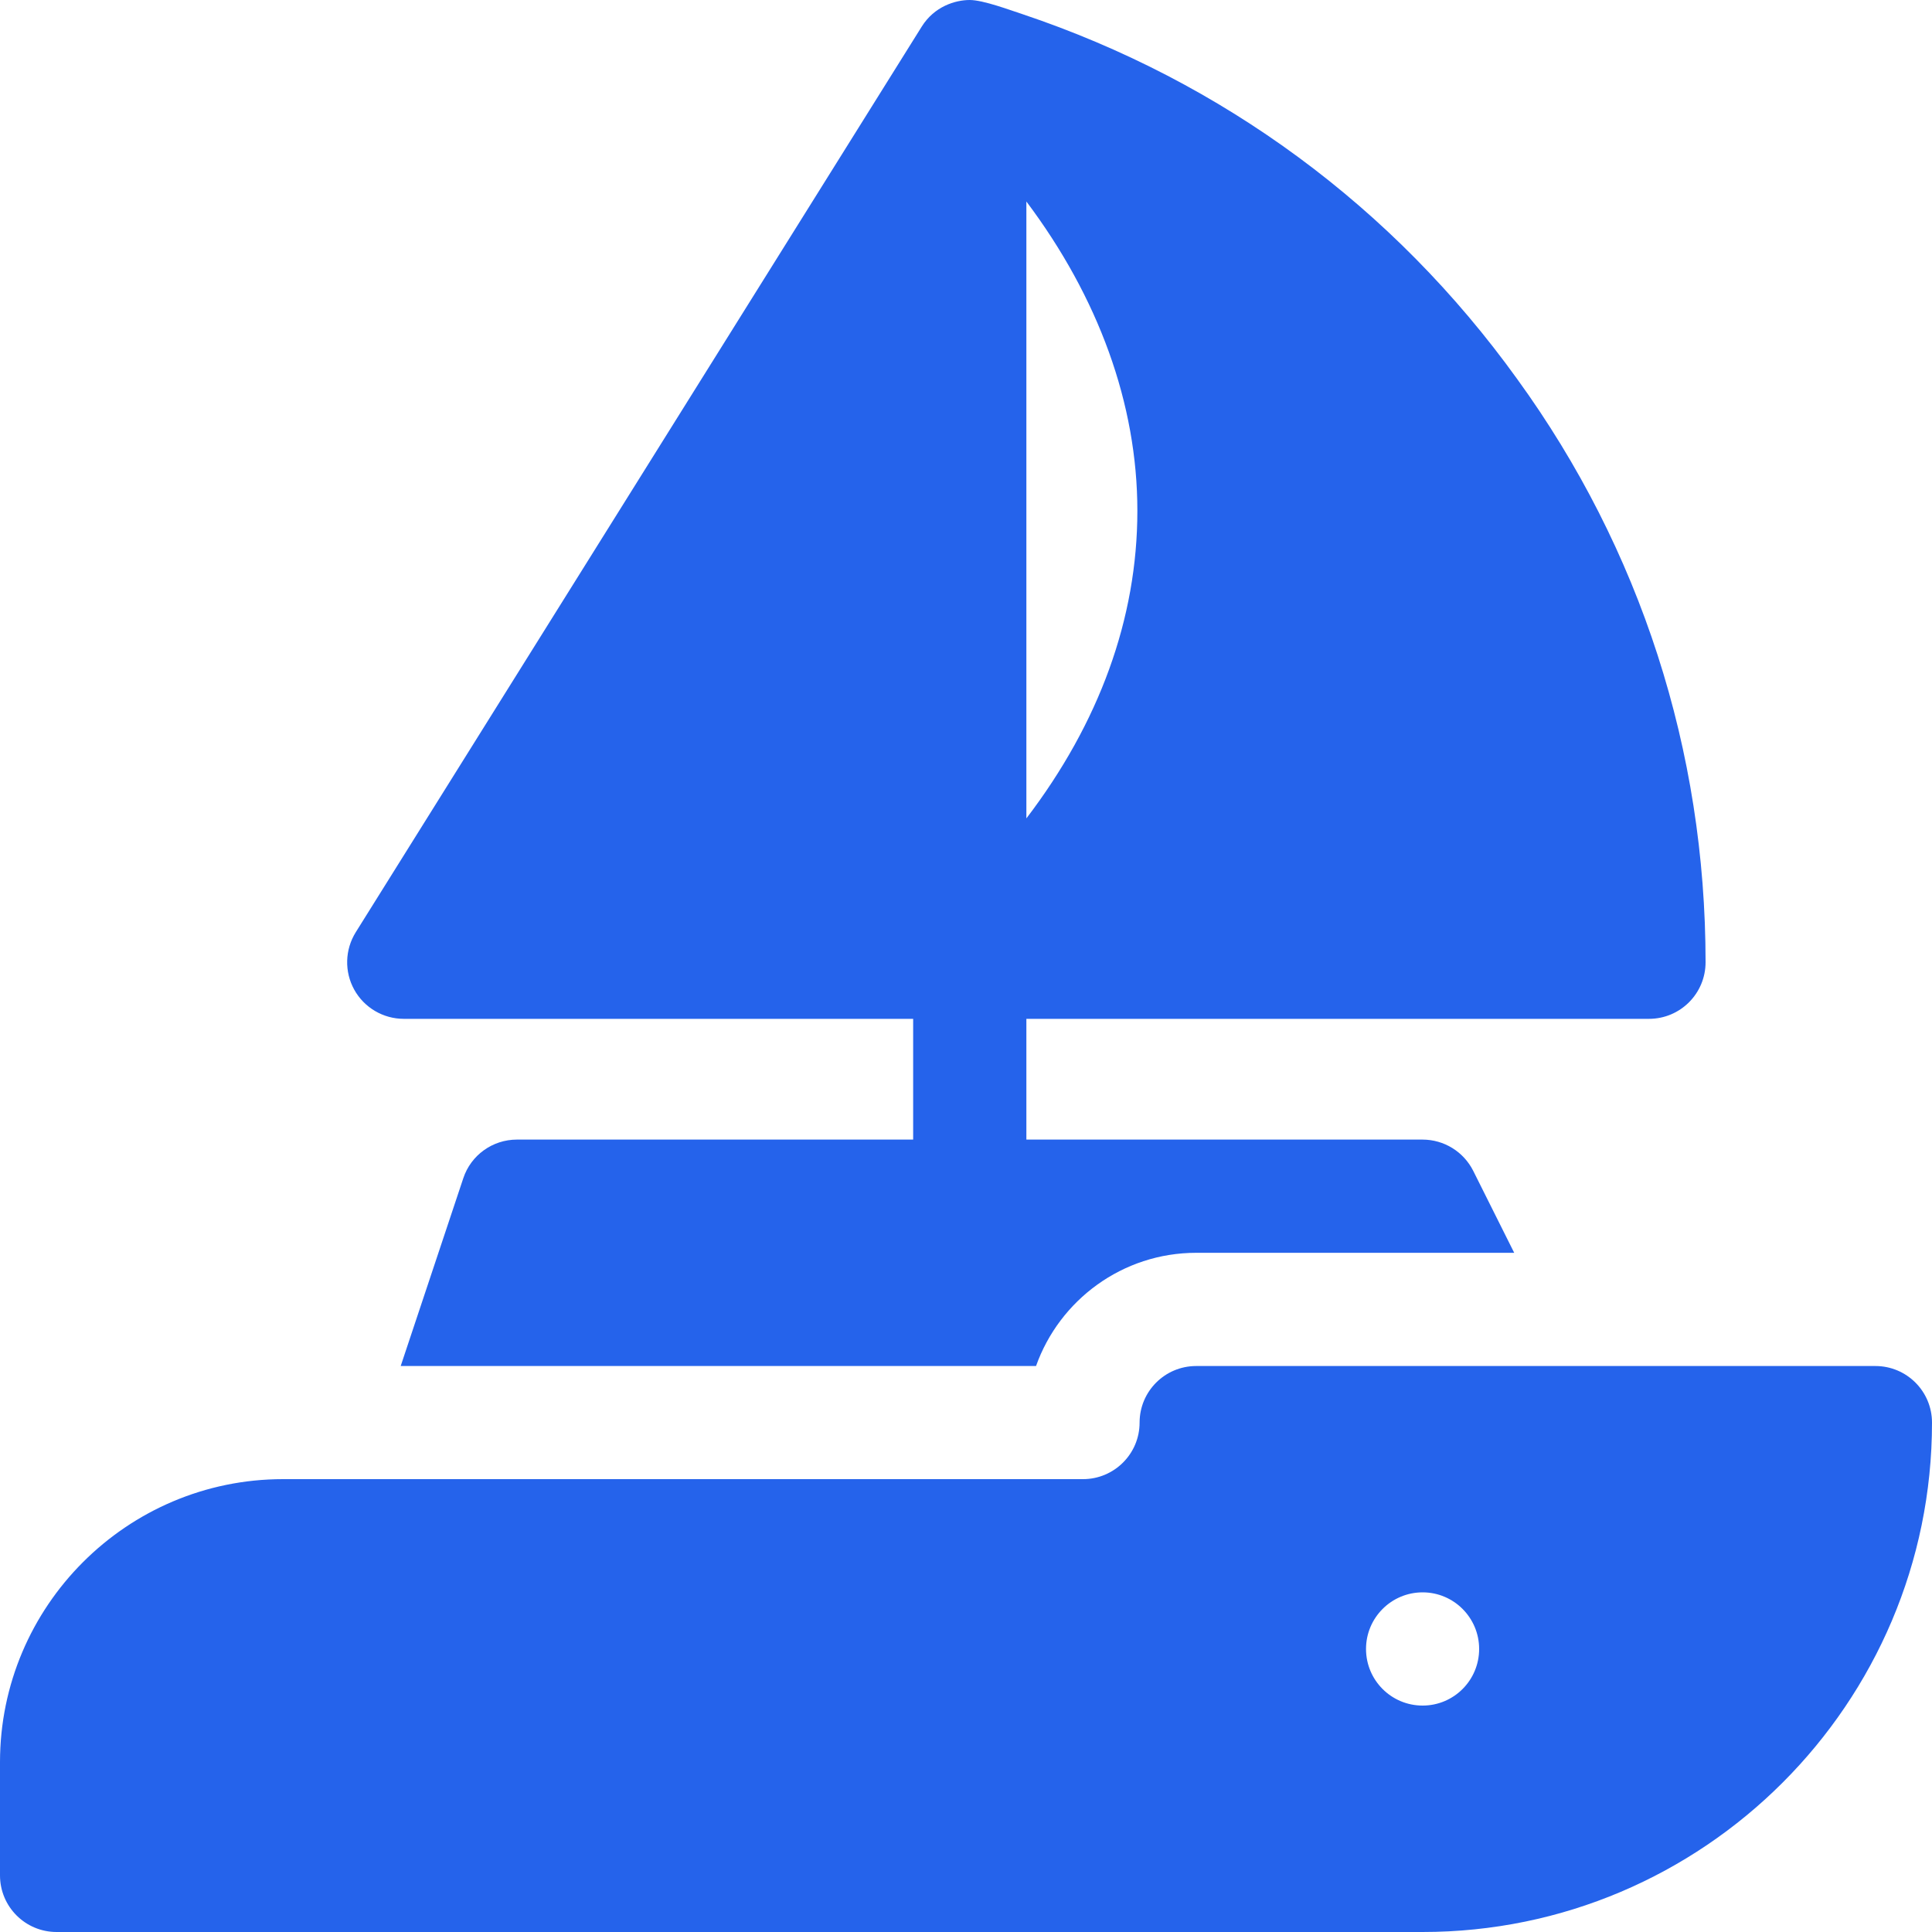 <svg width="20" height="20" viewBox="0 0 20 20" fill="none" xmlns="http://www.w3.org/2000/svg">
<g clip-path="url(#clip0_867_1761)">
<path d="M17.07 10.547C17.394 10.547 17.656 10.285 17.656 9.961C17.656 7.772 16.982 5.683 15.706 3.924C14.428 2.147 12.659 0.842 10.583 0.146C10.465 0.108 10.18 0 10.039 0C9.888 0 9.672 0.067 9.542 0.275L3.683 9.65C3.57 9.831 3.564 10.059 3.667 10.245C3.77 10.431 3.967 10.547 4.18 10.547H9.453V11.797H5.351C5.099 11.797 4.875 11.958 4.796 12.197L4.148 14.141H10.725C10.967 13.459 11.619 12.969 12.383 12.969H15.675L15.251 12.121C15.151 11.922 14.948 11.797 14.726 11.797H10.625V10.547H17.07ZM10.625 8.472V2.086C11.37 3.078 11.774 4.18 11.774 5.288C11.774 6.405 11.377 7.486 10.625 8.472Z" fill="#2563EB"/>
<path d="M19.414 14.141H12.383C12.059 14.141 11.797 14.403 11.797 14.727C11.797 15.05 11.534 15.312 11.211 15.312H2.93C1.314 15.312 0 16.627 0 18.242V19.414C0 19.738 0.262 20 0.586 20H14.727C17.634 20 20 17.634 20 14.727C20 14.403 19.738 14.141 19.414 14.141ZM14.727 17.656C14.403 17.656 14.141 17.394 14.141 17.07C14.141 16.747 14.403 16.484 14.727 16.484C15.05 16.484 15.312 16.747 15.312 17.07C15.312 17.394 15.05 17.656 14.727 17.656Z" fill="#2563EB"/>
</g>
<defs>
<clipPath id="clip0_867_1761">
<rect width="20" height="20" fill="white"/>
</clipPath>
</defs>
</svg>
